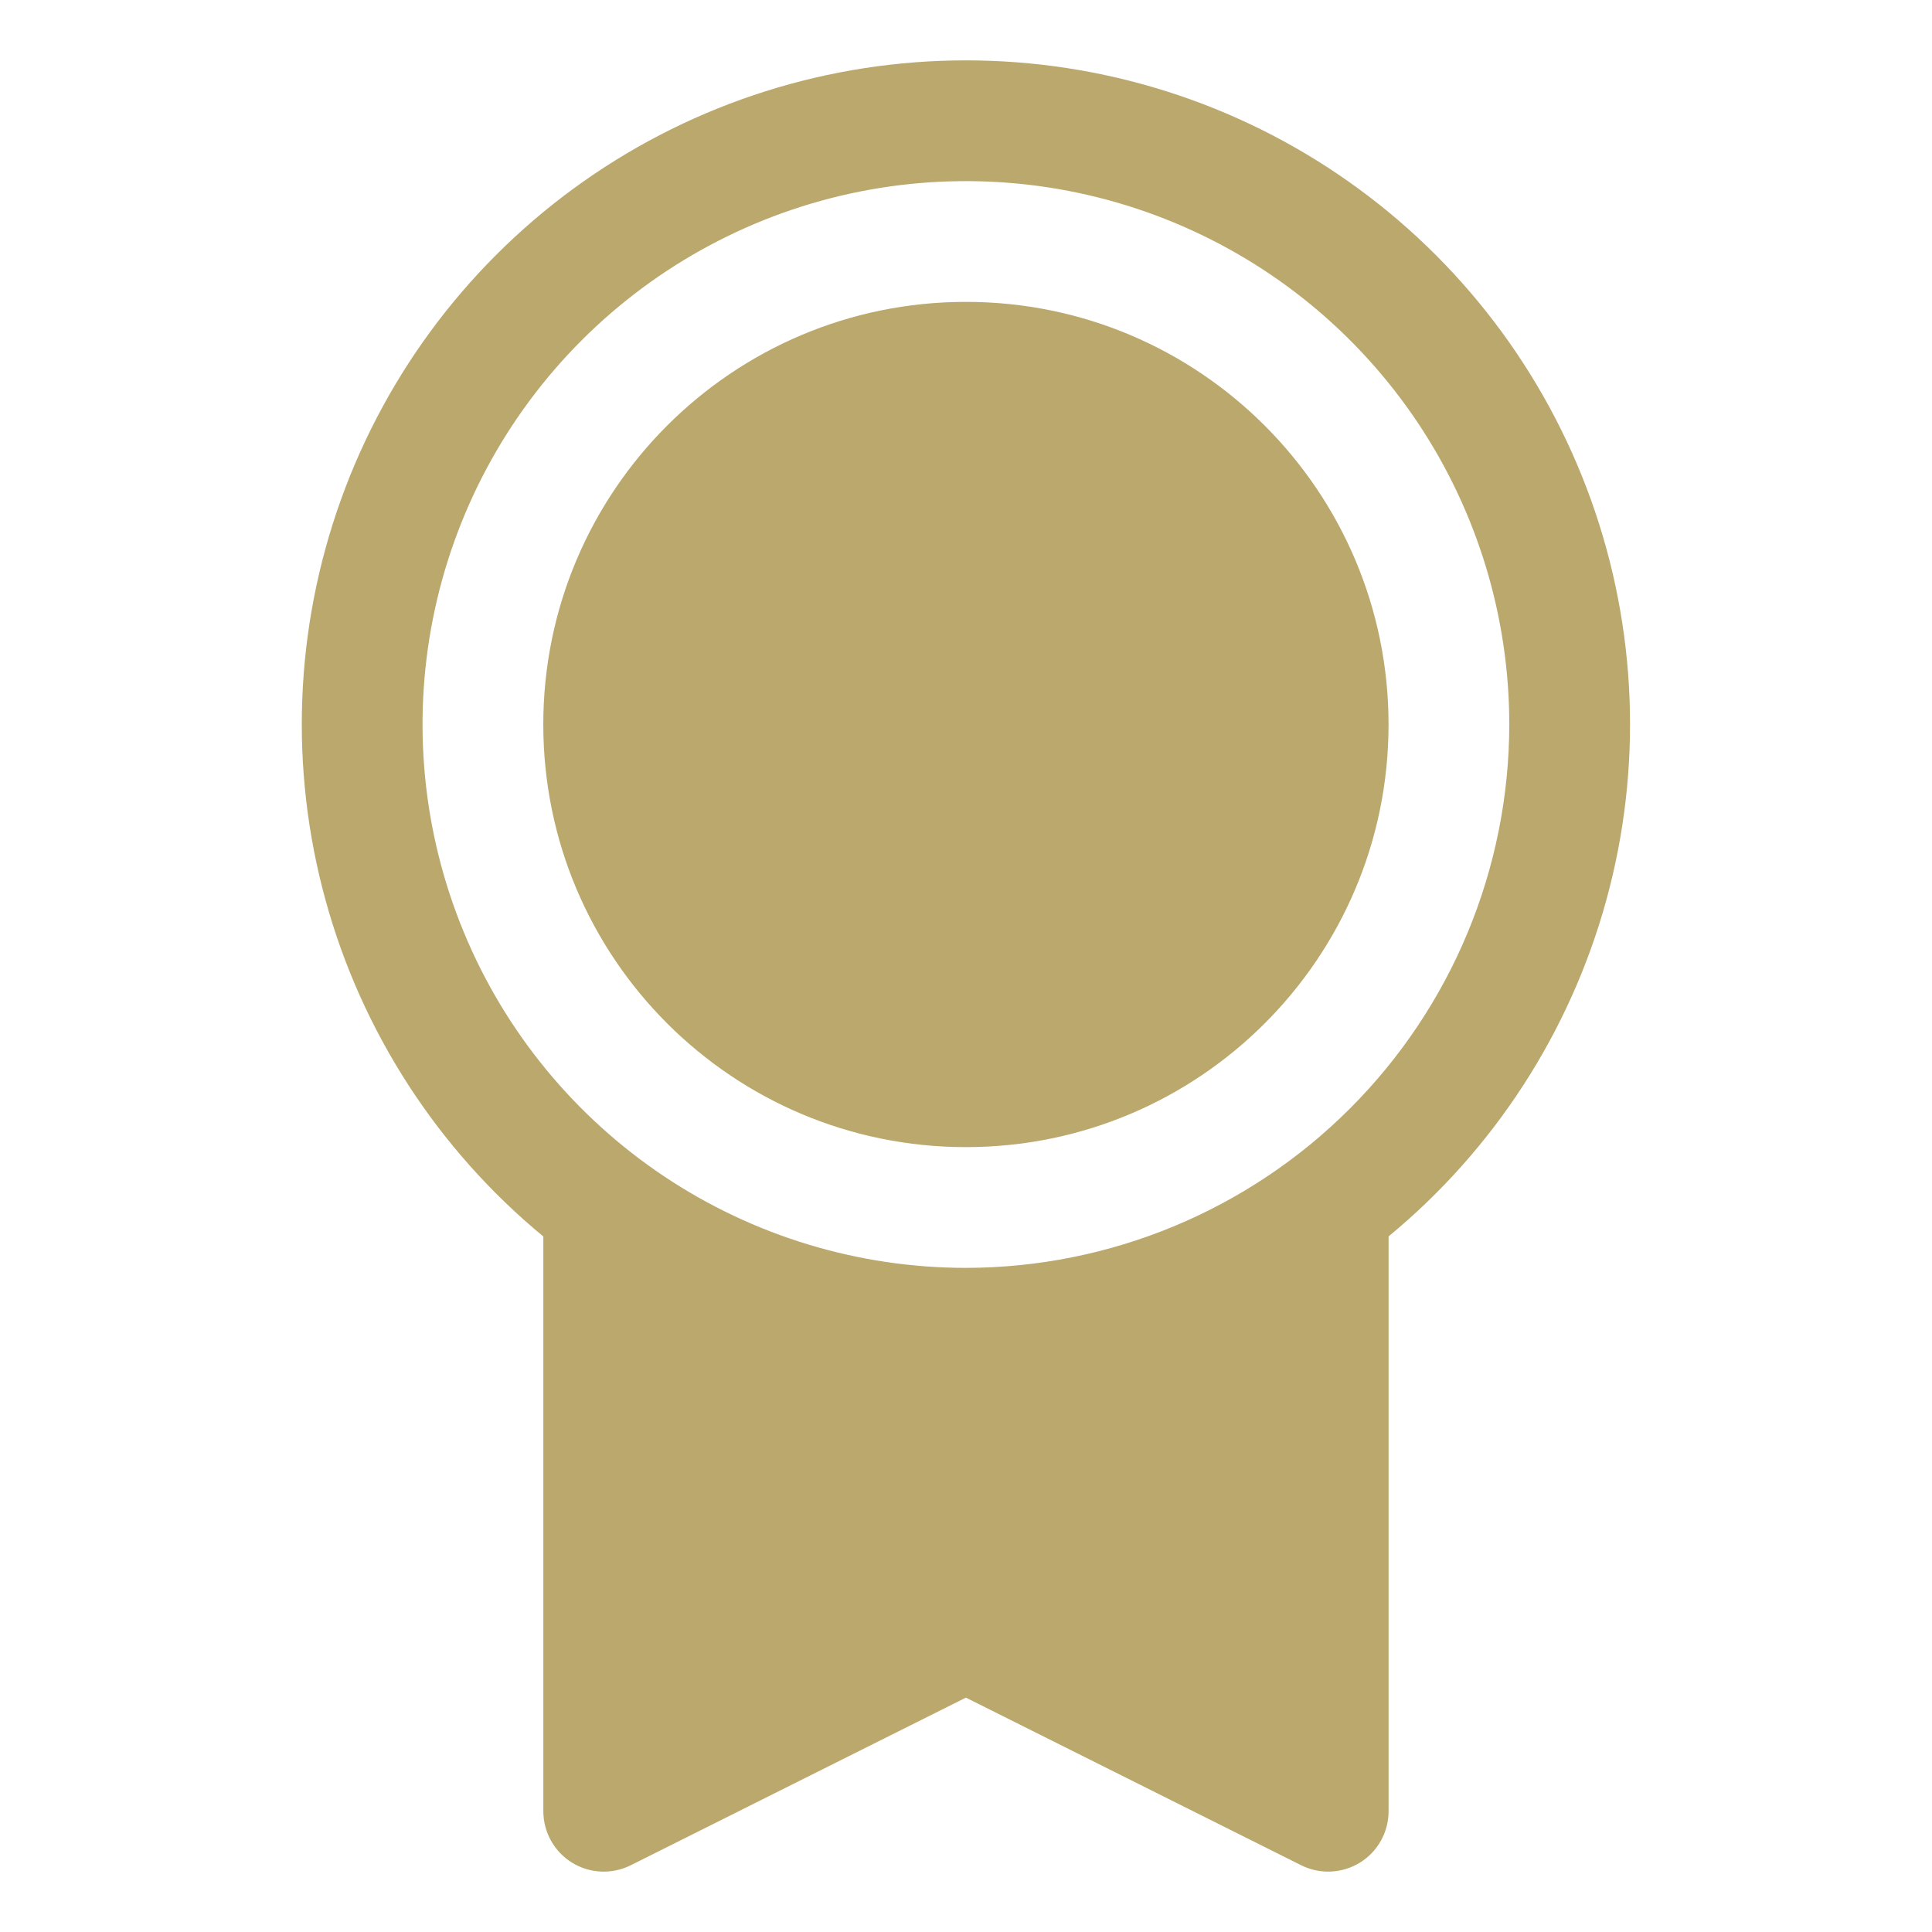 <svg width="48" height="48" viewBox="0 0 48 48" fill="none" xmlns="http://www.w3.org/2000/svg">
<g id="ic-medal">
<path id="Vector" d="M23.998 28.5C29.797 28.5 34.498 23.799 34.498 18C34.498 12.201 29.797 7.5 23.998 7.5C18.199 7.5 13.498 12.201 13.498 18C13.498 23.799 18.199 28.5 23.998 28.5Z" fill="#BBA86D"/>
<path id="Vector_2" d="M23.998 1.5C20.601 1.499 17.285 2.547 14.506 4.501C11.727 6.454 9.618 9.219 8.47 12.416C7.321 15.614 7.187 19.088 8.088 22.364C8.988 25.64 10.878 28.558 13.499 30.72V45C13.499 45.256 13.565 45.507 13.689 45.73C13.813 45.954 13.993 46.142 14.21 46.276C14.428 46.41 14.676 46.487 14.932 46.499C15.187 46.51 15.441 46.456 15.67 46.342L23.998 42.177L32.328 46.342C32.557 46.456 32.811 46.51 33.067 46.498C33.322 46.487 33.57 46.41 33.788 46.276C34.005 46.142 34.185 45.954 34.309 45.73C34.434 45.507 34.499 45.256 34.499 45V30.718C37.12 28.556 39.009 25.638 39.909 22.362C40.809 19.086 40.675 15.612 39.526 12.415C38.377 9.218 36.269 6.454 33.489 4.5C30.71 2.546 27.395 1.499 23.998 1.5ZM23.998 31.5C21.328 31.5 18.718 30.708 16.498 29.225C14.278 27.741 12.547 25.633 11.526 23.166C10.504 20.699 10.236 17.985 10.757 15.366C11.278 12.748 12.564 10.342 14.452 8.454C16.34 6.566 18.746 5.28 21.364 4.759C23.983 4.239 26.698 4.506 29.164 5.528C31.631 6.549 33.739 8.28 35.223 10.5C36.706 12.72 37.498 15.33 37.498 18C37.494 21.579 36.07 25.011 33.539 27.541C31.009 30.072 27.577 31.496 23.998 31.5Z" fill="#BBA86D"/>
</g>
</svg>
